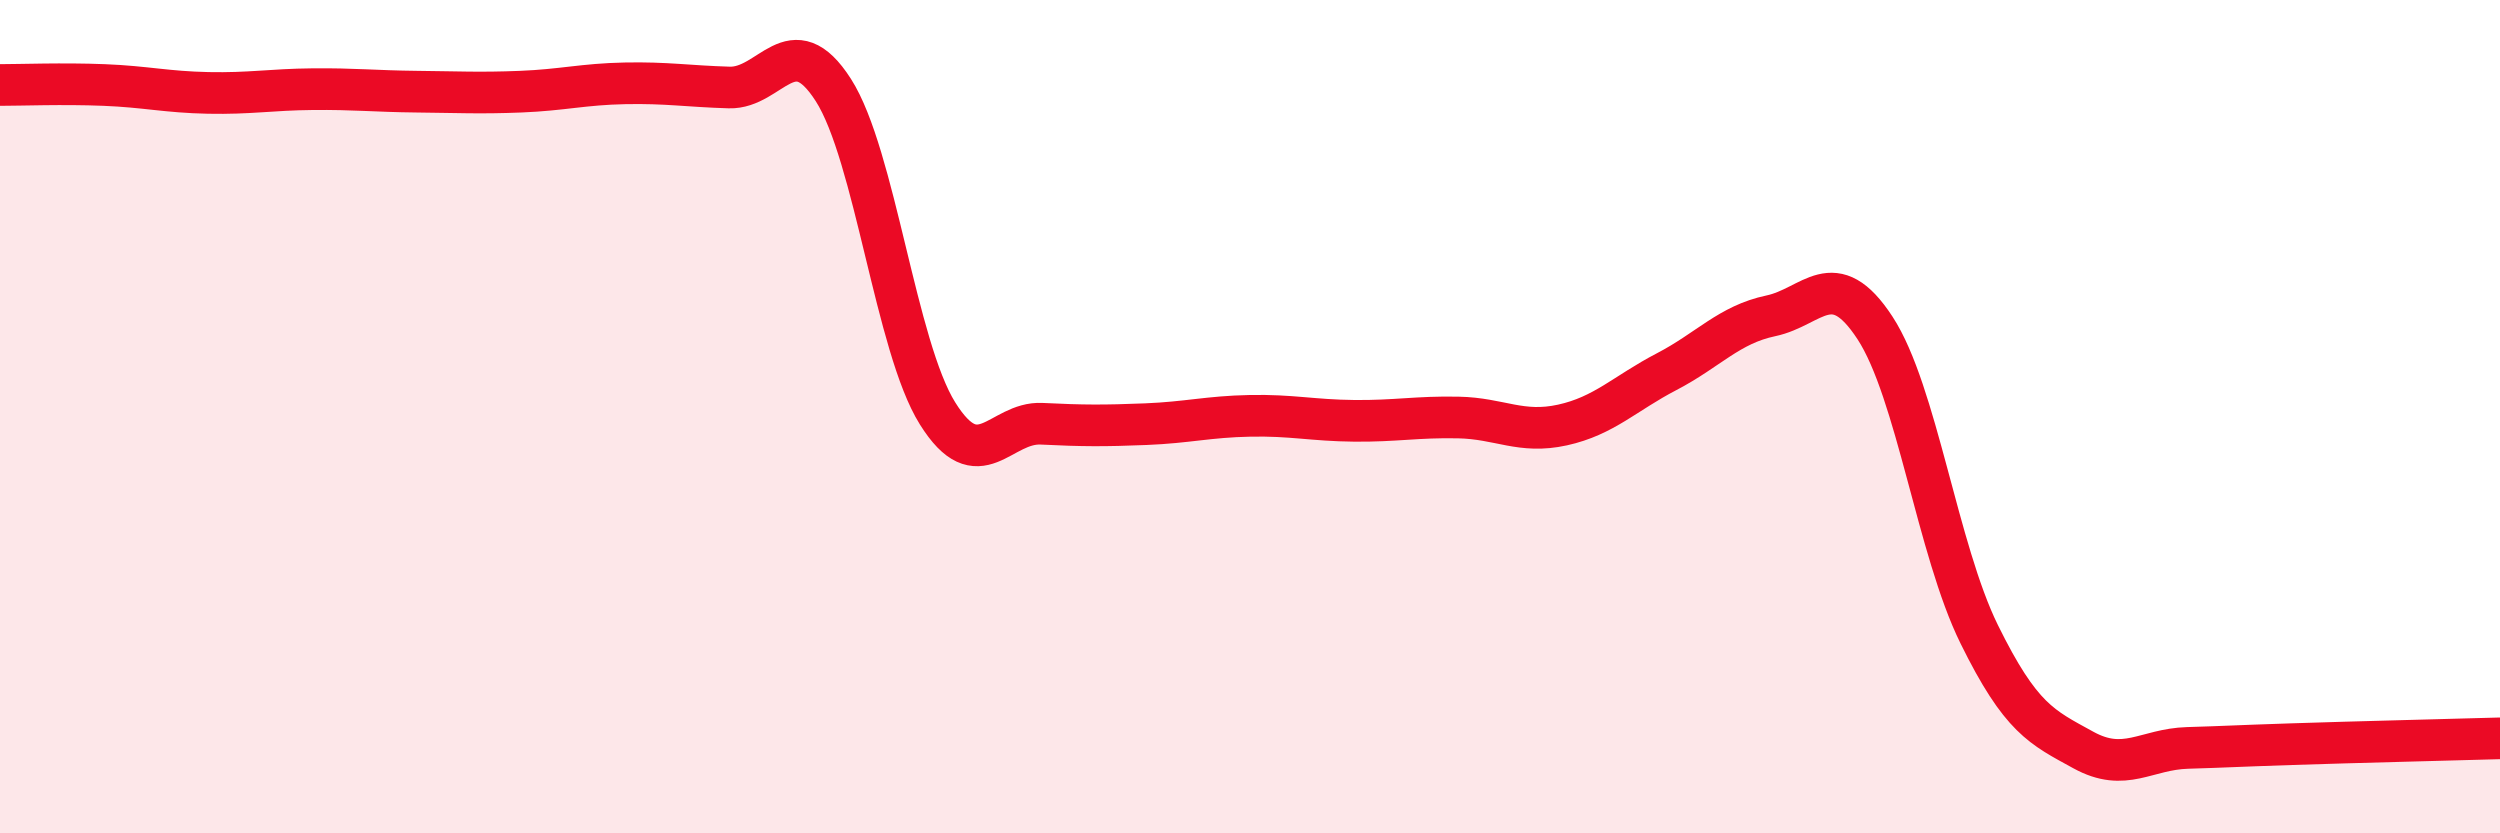 
    <svg width="60" height="20" viewBox="0 0 60 20" xmlns="http://www.w3.org/2000/svg">
      <path
        d="M 0,2.04 C 0.5,2.04 1.5,2 2.5,2.04 C 3.5,2.08 4,2.21 5,2.23 C 6,2.25 6.5,2.15 7.5,2.14 C 8.5,2.13 9,2.19 10,2.2 C 11,2.21 11.5,2.24 12.5,2.2 C 13.5,2.16 14,2.02 15,2 C 16,1.98 16.5,2.07 17.5,2.1 C 18.5,2.13 19,0.6 20,2.16 C 21,3.72 21.5,8.32 22.5,9.92 C 23.5,11.52 24,10.12 25,10.17 C 26,10.22 26.5,10.22 27.5,10.18 C 28.5,10.14 29,10 30,9.98 C 31,9.96 31.5,10.09 32.5,10.1 C 33.5,10.11 34,10 35,10.02 C 36,10.04 36.5,10.42 37.5,10.2 C 38.5,9.98 39,9.44 40,8.92 C 41,8.4 41.5,7.79 42.5,7.58 C 43.5,7.37 44,6.34 45,7.87 C 46,9.4 46.5,13.19 47.5,15.22 C 48.5,17.25 49,17.45 50,18 C 51,18.55 51.5,17.98 52.5,17.95 C 53.5,17.92 53.5,17.91 55,17.86 C 56.5,17.81 59,17.75 60,17.72L60 20L0 20Z"
        fill="#EB0A25"
        opacity="0.1"
        stroke-linecap="round"
        stroke-linejoin="round"
      />
      <path
        d="M 0,2.04 C 0.5,2.04 1.5,2 2.5,2.04 C 3.5,2.08 4,2.21 5,2.23 C 6,2.25 6.5,2.15 7.5,2.14 C 8.5,2.13 9,2.19 10,2.2 C 11,2.21 11.5,2.24 12.5,2.2 C 13.5,2.16 14,2.02 15,2 C 16,1.98 16.5,2.07 17.5,2.1 C 18.5,2.13 19,0.6 20,2.16 C 21,3.72 21.5,8.32 22.5,9.92 C 23.5,11.52 24,10.12 25,10.17 C 26,10.22 26.5,10.22 27.5,10.18 C 28.5,10.14 29,10 30,9.98 C 31,9.96 31.5,10.09 32.5,10.1 C 33.5,10.11 34,10 35,10.02 C 36,10.04 36.5,10.42 37.5,10.2 C 38.5,9.98 39,9.44 40,8.92 C 41,8.4 41.5,7.79 42.5,7.58 C 43.5,7.37 44,6.34 45,7.87 C 46,9.4 46.5,13.19 47.5,15.22 C 48.5,17.25 49,17.45 50,18 C 51,18.55 51.5,17.98 52.5,17.95 C 53.5,17.92 53.5,17.91 55,17.86 C 56.5,17.81 59,17.75 60,17.72"
        stroke="#EB0A25"
        stroke-width="1"
        fill="none"
        stroke-linecap="round"
        stroke-linejoin="round"
      />
    </svg>
  